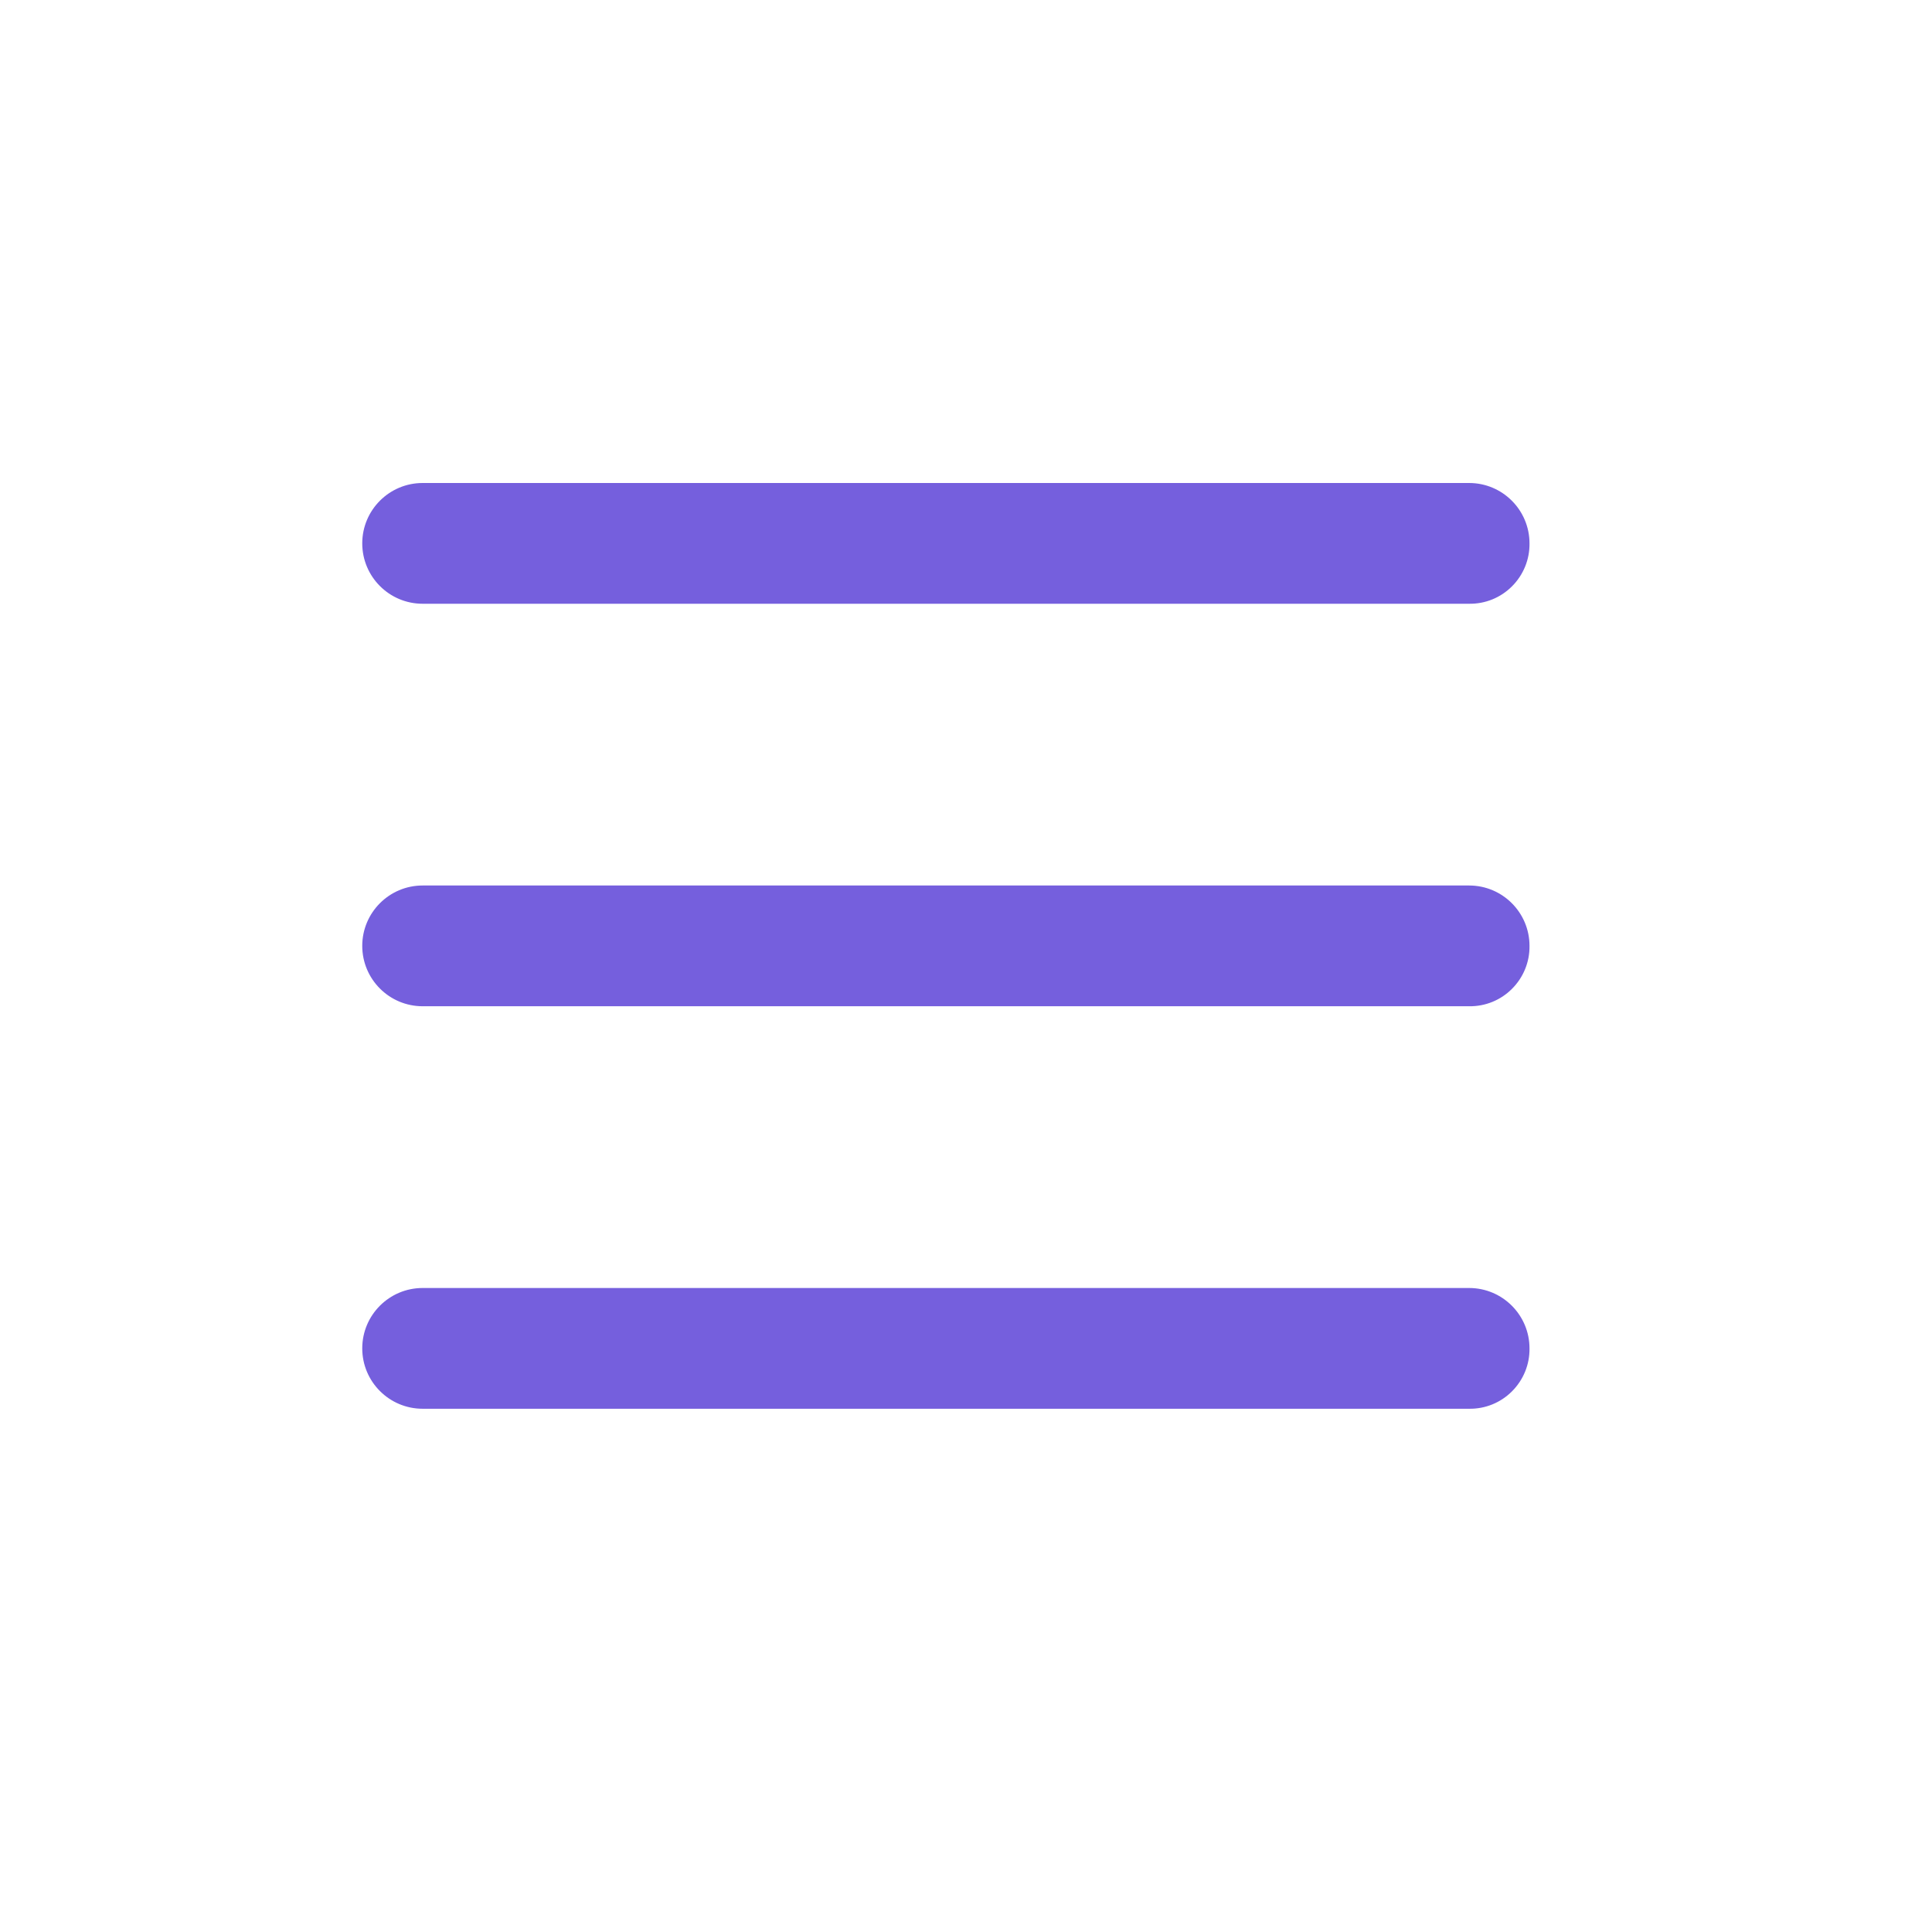 <svg width="24" height="24" viewBox="0 0 24 24" fill="none" xmlns="http://www.w3.org/2000/svg">
<path d="M19 6.75C19 6.336 18.664 6 18.25 6L5.25 6C4.836 6 4.5 6.336 4.5 6.75C4.5 7.164 4.836 7.5 5.25 7.5L18.25 7.5C18.45 7.503 18.642 7.425 18.783 7.283C18.924 7.142 19.003 6.95 19 6.75Z" fill="#755FDD"/>
<path d="M19 11.75C19 11.336 18.664 11 18.25 11L5.25 11C4.836 11 4.5 11.336 4.5 11.75C4.5 12.164 4.836 12.5 5.25 12.5L18.25 12.5C18.45 12.503 18.642 12.425 18.783 12.283C18.924 12.142 19.003 11.95 19 11.75Z" fill="#755FDD"/>
<path d="M19 16.75C19 16.336 18.664 16 18.25 16L5.25 16C4.836 16 4.5 16.336 4.5 16.75C4.5 17.164 4.836 17.5 5.25 17.5L18.25 17.5C18.45 17.503 18.642 17.425 18.783 17.283C18.924 17.142 19.003 16.95 19 16.75Z" fill="#755FDD"/>
</svg>

